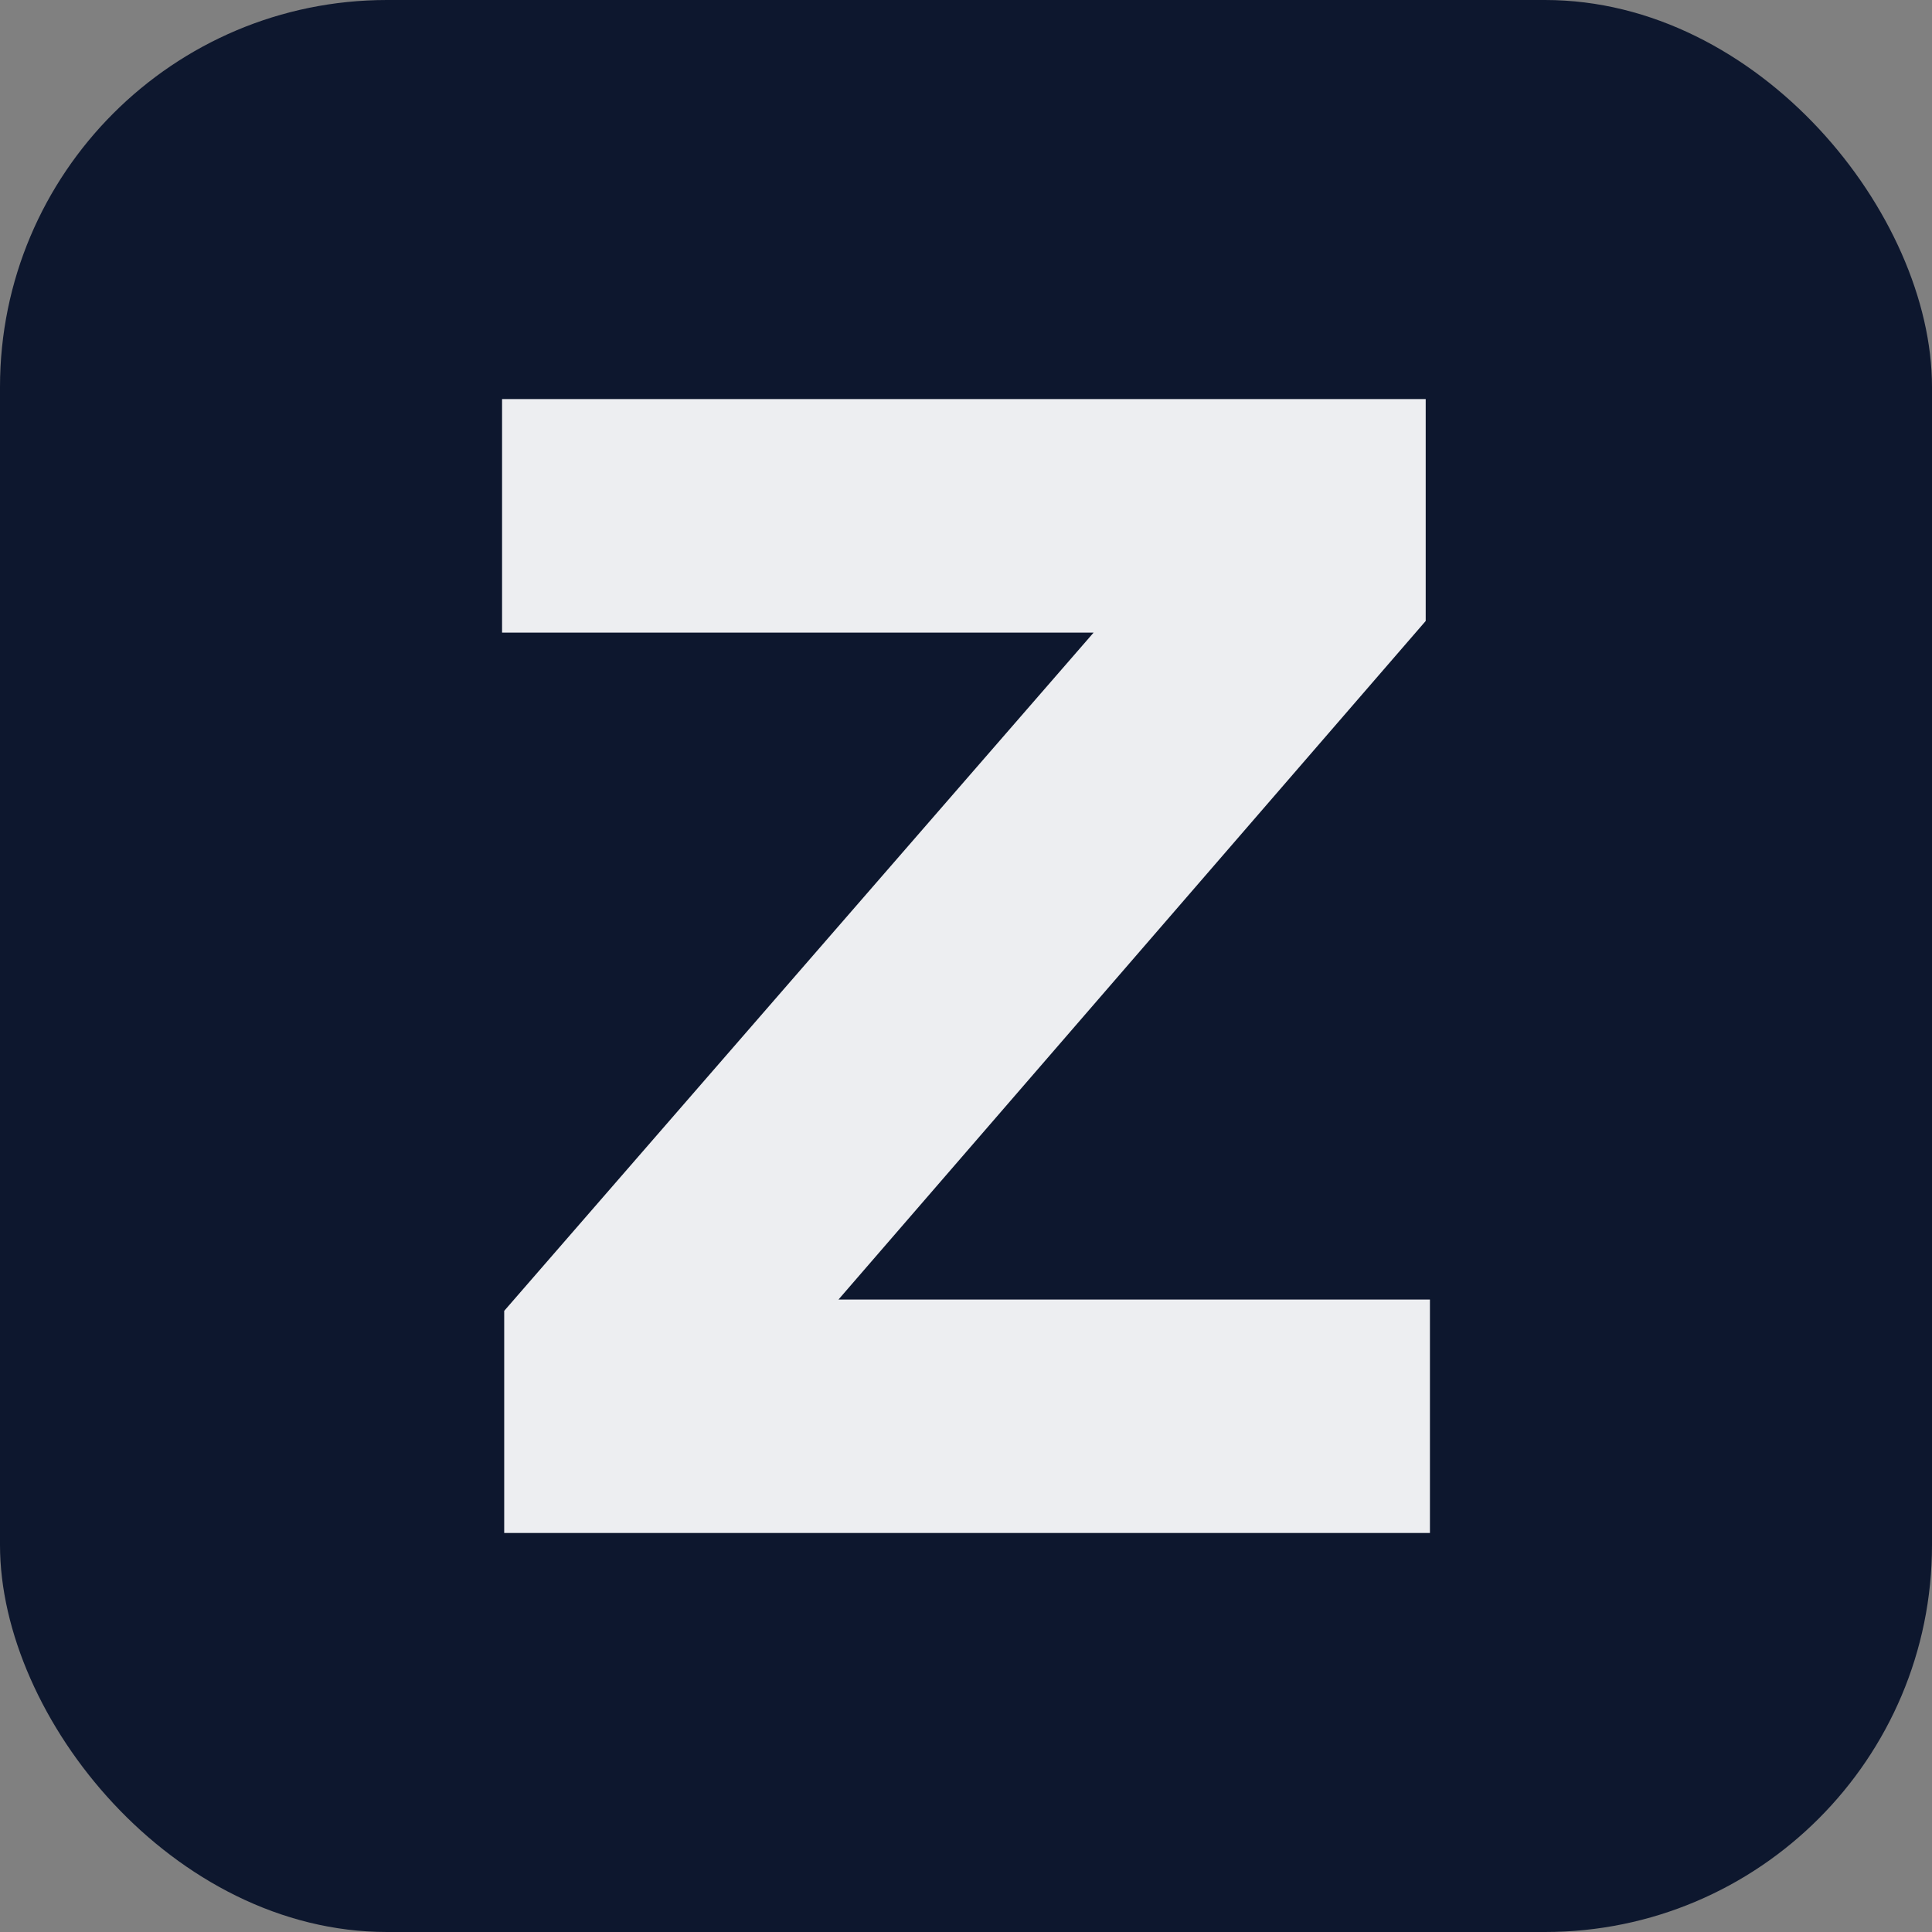 <svg id="Layer_1" data-name="Layer 1" xmlns="http://www.w3.org/2000/svg" viewBox="0 0 470.39 470.39"><rect x="0" y="0" width="470.39" height="470.39" fill="#808080" stroke="none"/><defs><style>.cls-1{fill:#0d172e;}.cls-2{fill:#edeef1;}</style></defs><rect class="cls-1" width="470.39" height="470.39" rx="94.22"/><polygon class="cls-2" points="347.12 151.19 347.12 97.16 122.24 97.16 122.24 154.03 266.26 154.03 122.76 319.16 122.76 373.24 348.15 373.24 348.15 316.4 204.15 316.4 347.12 151.19"/></svg>